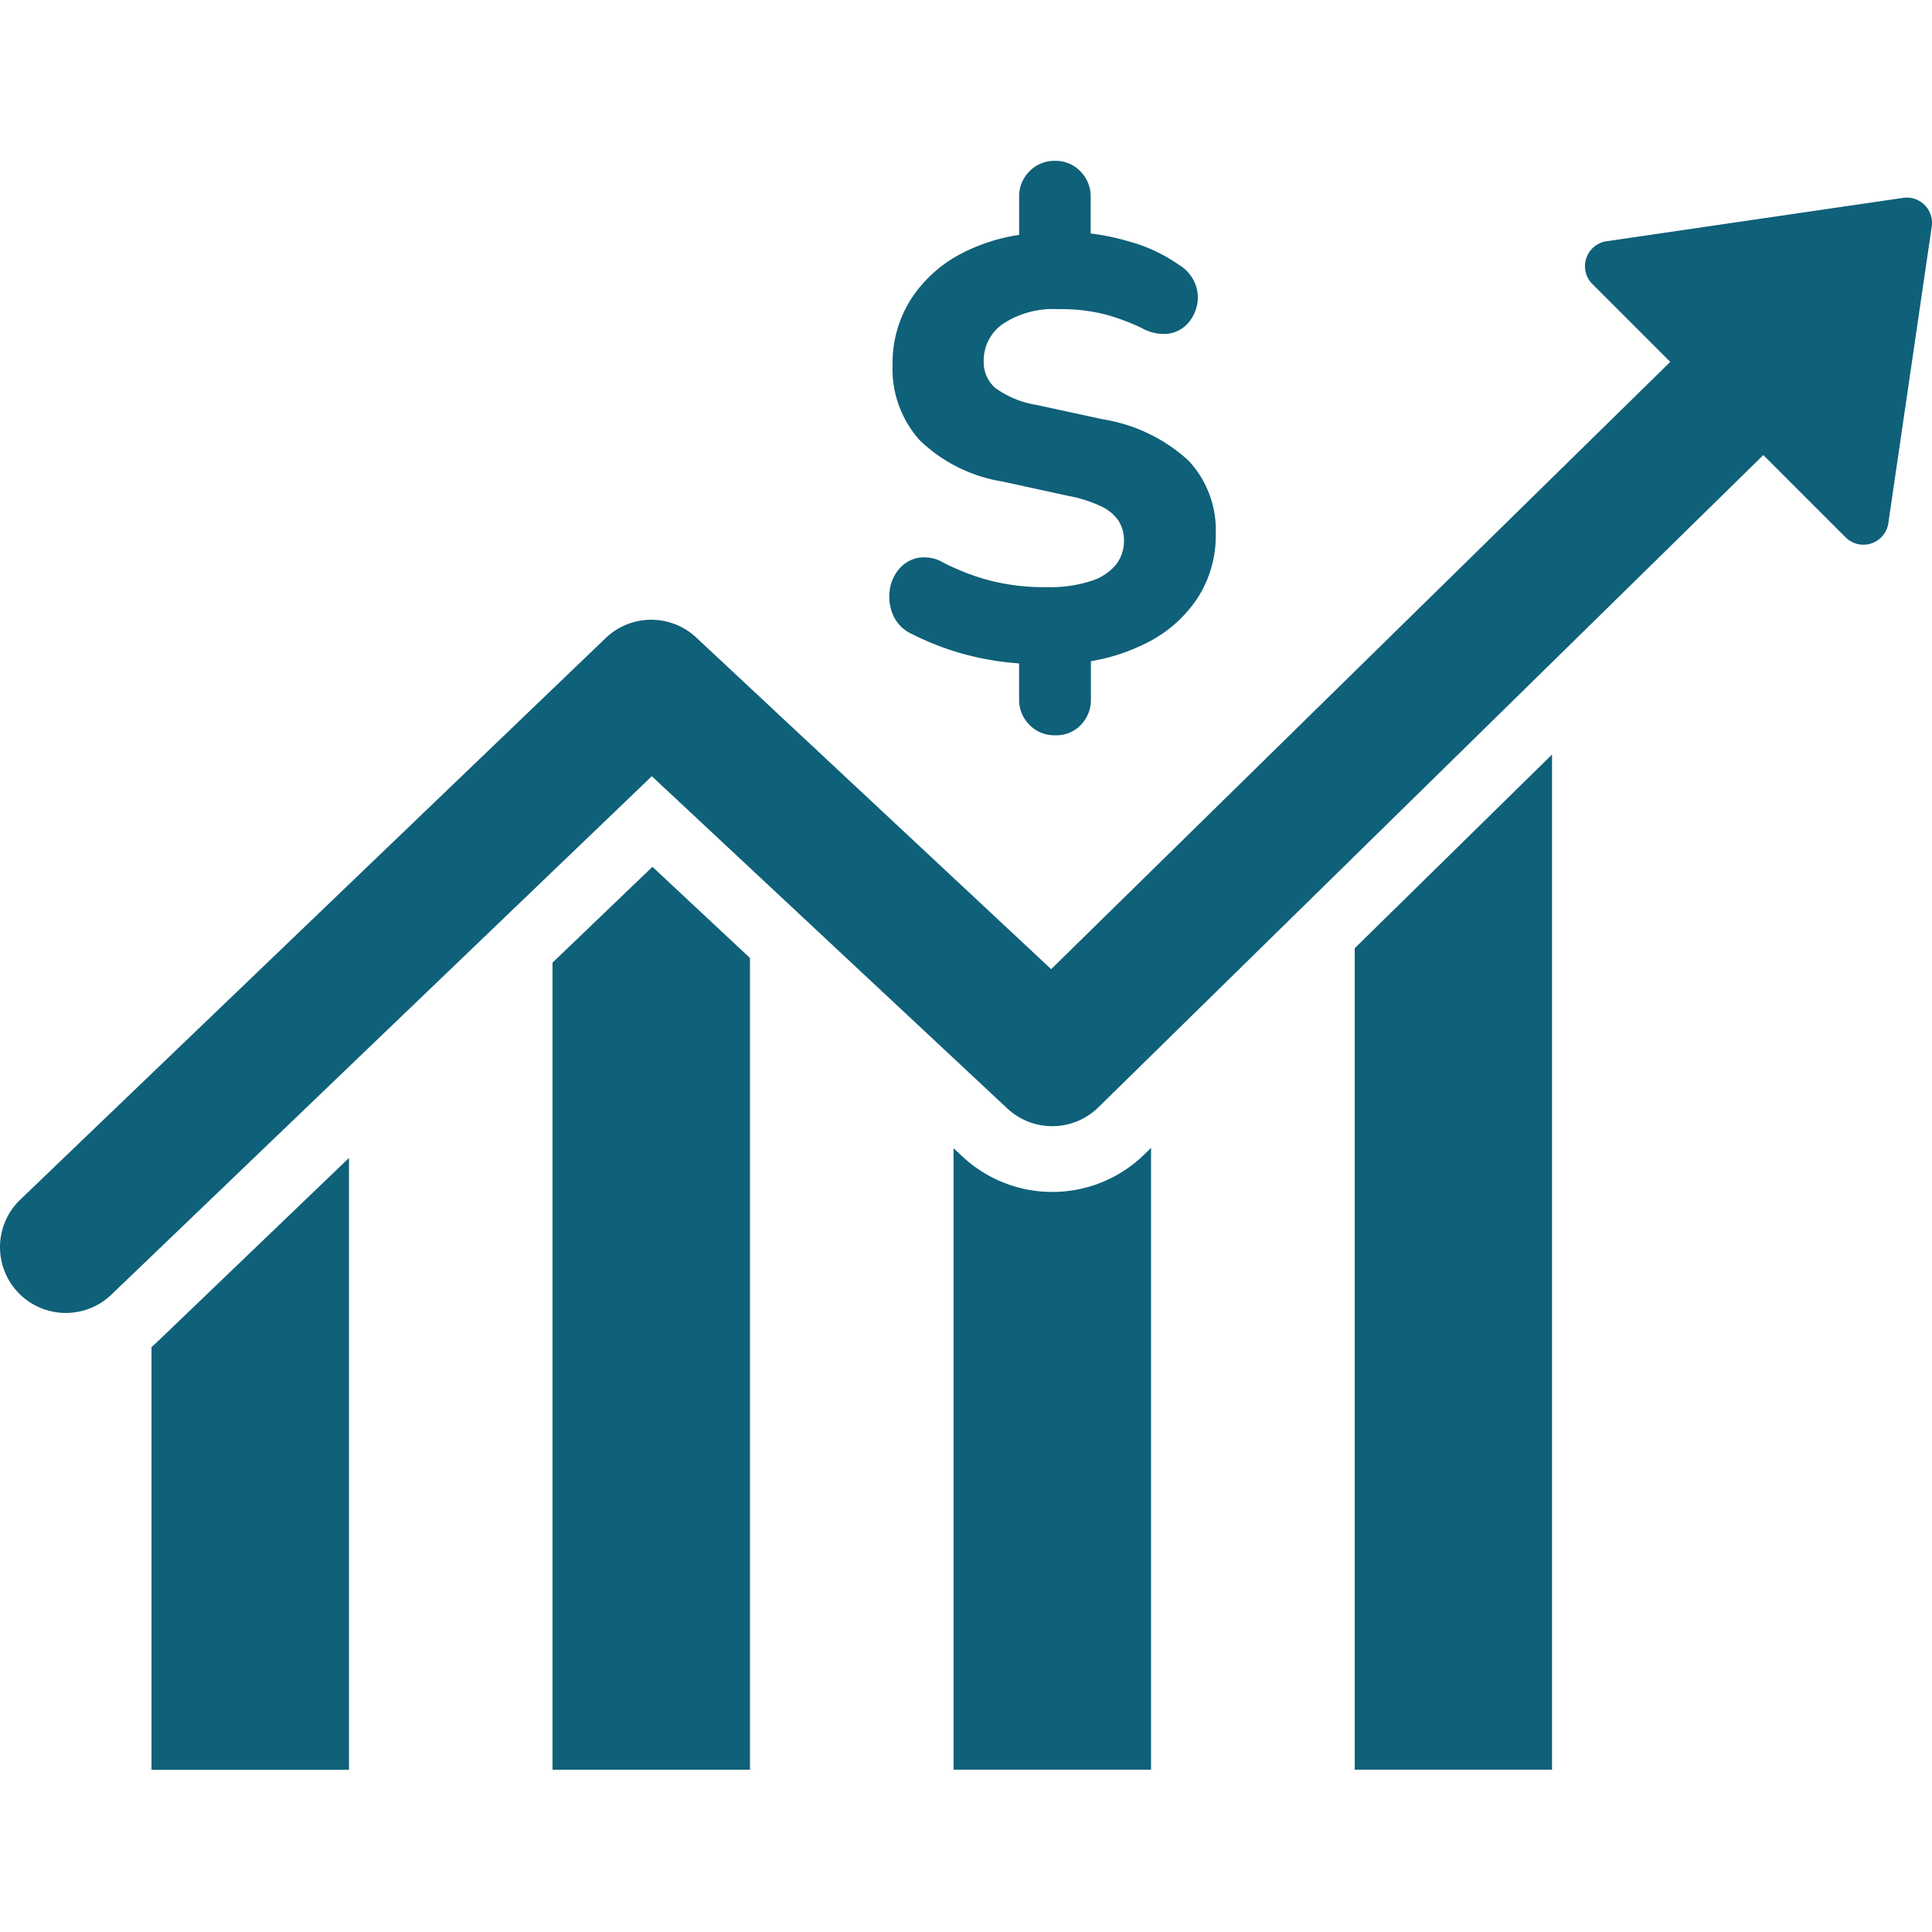 <svg xmlns="http://www.w3.org/2000/svg" width="60" height="60" viewBox="0 0 60 60">
  <defs>
    <style>
      .cls-1 {
        opacity: 0;
      }

      .cls-2 {
        fill: #c5c5c5;
      }

      .cls-3 {
        fill: #707070;
      }

      .cls-4 {
        fill: #0f6079;
      }
    </style>
  </defs>
  <g id="Group_4076" data-name="Group 4076" transform="translate(-1096 -629)">
    <g id="Rectangle_2720" data-name="Rectangle 2720" class="cls-1">
      <rect id="Rectangle_2720-2" data-name="Rectangle 2720" class="cls-2" width="60" height="60" transform="translate(1096 629)"/>
      <path id="Rectangle_2720_-_Outline" data-name="Rectangle 2720 - Outline" class="cls-3" d="M1,1V59H59V1H1M0,0H60V60H0Z" transform="translate(1096 629)"/>
    </g>
    <g id="Group_4059" data-name="Group 4059" transform="translate(305.31 486.575)">
      <g id="Group_4054" data-name="Group 4054" transform="translate(795.395 178.386)">
        <path id="Path_1246" data-name="Path 1246" class="cls-4" d="M815.916,273.065v19h-6.133V278.938c.058-.049.115-.1.17-.153Z" transform="translate(-809.783 -273.065)"/>
      </g>
      <g id="Group_4055" data-name="Group 4055" transform="translate(807.849 169.345)">
        <path id="Path_1247" data-name="Path 1247" class="cls-4" d="M863.421,236.375l3.029,2.831v25.209h-6.132V239.351Z" transform="translate(-860.318 -236.375)"/>
      </g>
      <g id="Group_4056" data-name="Group 4056" transform="translate(820.304 178.073)">
        <path id="Path_1248" data-name="Path 1248" class="cls-4" d="M916.994,271.795v19.311h-6.133v-19.3l.274.256a4.088,4.088,0,0,0,5.654-.067Z" transform="translate(-910.861 -271.795)"/>
      </g>
      <g id="Group_4057" data-name="Group 4057" transform="translate(832.757 165.857)">
        <path id="Path_1249" data-name="Path 1249" class="cls-4" d="M967.528,222.223v31.527H961.4V228.239Z" transform="translate(-961.395 -222.223)"/>
      </g>
      <path id="Path_1250" data-name="Path 1250" class="cls-4" d="M849.794,152.047l-9.212,1.347a.783.783,0,0,0-.44,1.328l2.419,2.419L823.335,176l-11.024-10.3a2.044,2.044,0,0,0-2.811.018l-18.181,17.44a2.044,2.044,0,0,0-.06,2.89h0a2.044,2.044,0,0,0,2.89.06l16.784-16.1,11.04,10.318a2.044,2.044,0,0,0,2.827-.034l20.652-20.258,2.554,2.554a.782.782,0,0,0,1.328-.44l1.348-9.212A.783.783,0,0,0,849.794,152.047Z" transform="translate(0 -3.477)"/>
      <g id="Group_4058" data-name="Group 4058" transform="translate(818.304 147.425)">
        <path id="Path_1251" data-name="Path 1251" class="cls-4" d="M907.9,165.26a1.075,1.075,0,0,1-.8-.327,1.1,1.1,0,0,1-.318-.8V162.6l.505.449a8.932,8.932,0,0,1-2.246-.318,8.651,8.651,0,0,1-1.591-.618,1.161,1.161,0,0,1-.571-.561,1.439,1.439,0,0,1-.121-.739,1.279,1.279,0,0,1,.262-.674,1.056,1.056,0,0,1,.59-.384,1.172,1.172,0,0,1,.833.15,7.353,7.353,0,0,0,1.254.5,6.627,6.627,0,0,0,1.965.253,4.029,4.029,0,0,0,1.385-.2,1.614,1.614,0,0,0,.758-.515,1.2,1.2,0,0,0,.234-.73,1.129,1.129,0,0,0-.159-.6,1.308,1.308,0,0,0-.542-.459,4.087,4.087,0,0,0-1.02-.327l-2.059-.449a4.787,4.787,0,0,1-2.564-1.282,3.316,3.316,0,0,1-.842-2.349,3.685,3.685,0,0,1,.552-2,4.118,4.118,0,0,1,1.535-1.422,5.725,5.725,0,0,1,2.311-.655l-.468.3v-1.422a1.1,1.1,0,0,1,.318-.8,1.075,1.075,0,0,1,.8-.327,1.054,1.054,0,0,1,.786.327,1.1,1.1,0,0,1,.318.8v1.422l-.468-.337a7.429,7.429,0,0,1,1.656.29,4.973,4.973,0,0,1,1.544.721,1.218,1.218,0,0,1,.5.561,1.148,1.148,0,0,1,.075.673,1.222,1.222,0,0,1-.29.59,1,1,0,0,1-.589.318,1.383,1.383,0,0,1-.852-.178,6.763,6.763,0,0,0-1.1-.412,5.54,5.54,0,0,0-1.478-.169,2.837,2.837,0,0,0-1.712.449,1.382,1.382,0,0,0-.608,1.16,1.063,1.063,0,0,0,.365.842,3.014,3.014,0,0,0,1.282.524l2.077.449a5.121,5.121,0,0,1,2.63,1.273,3.145,3.145,0,0,1,.852,2.283,3.56,3.56,0,0,1-.543,1.956,4.037,4.037,0,0,1-1.5,1.375,6.053,6.053,0,0,1-2.227.674l.393-.43v1.553a1.117,1.117,0,0,1-.309.8A1.045,1.045,0,0,1,907.9,165.26Z" transform="translate(-902.747 -147.425)"/>
      </g>
    </g>
  </g>
</svg>

